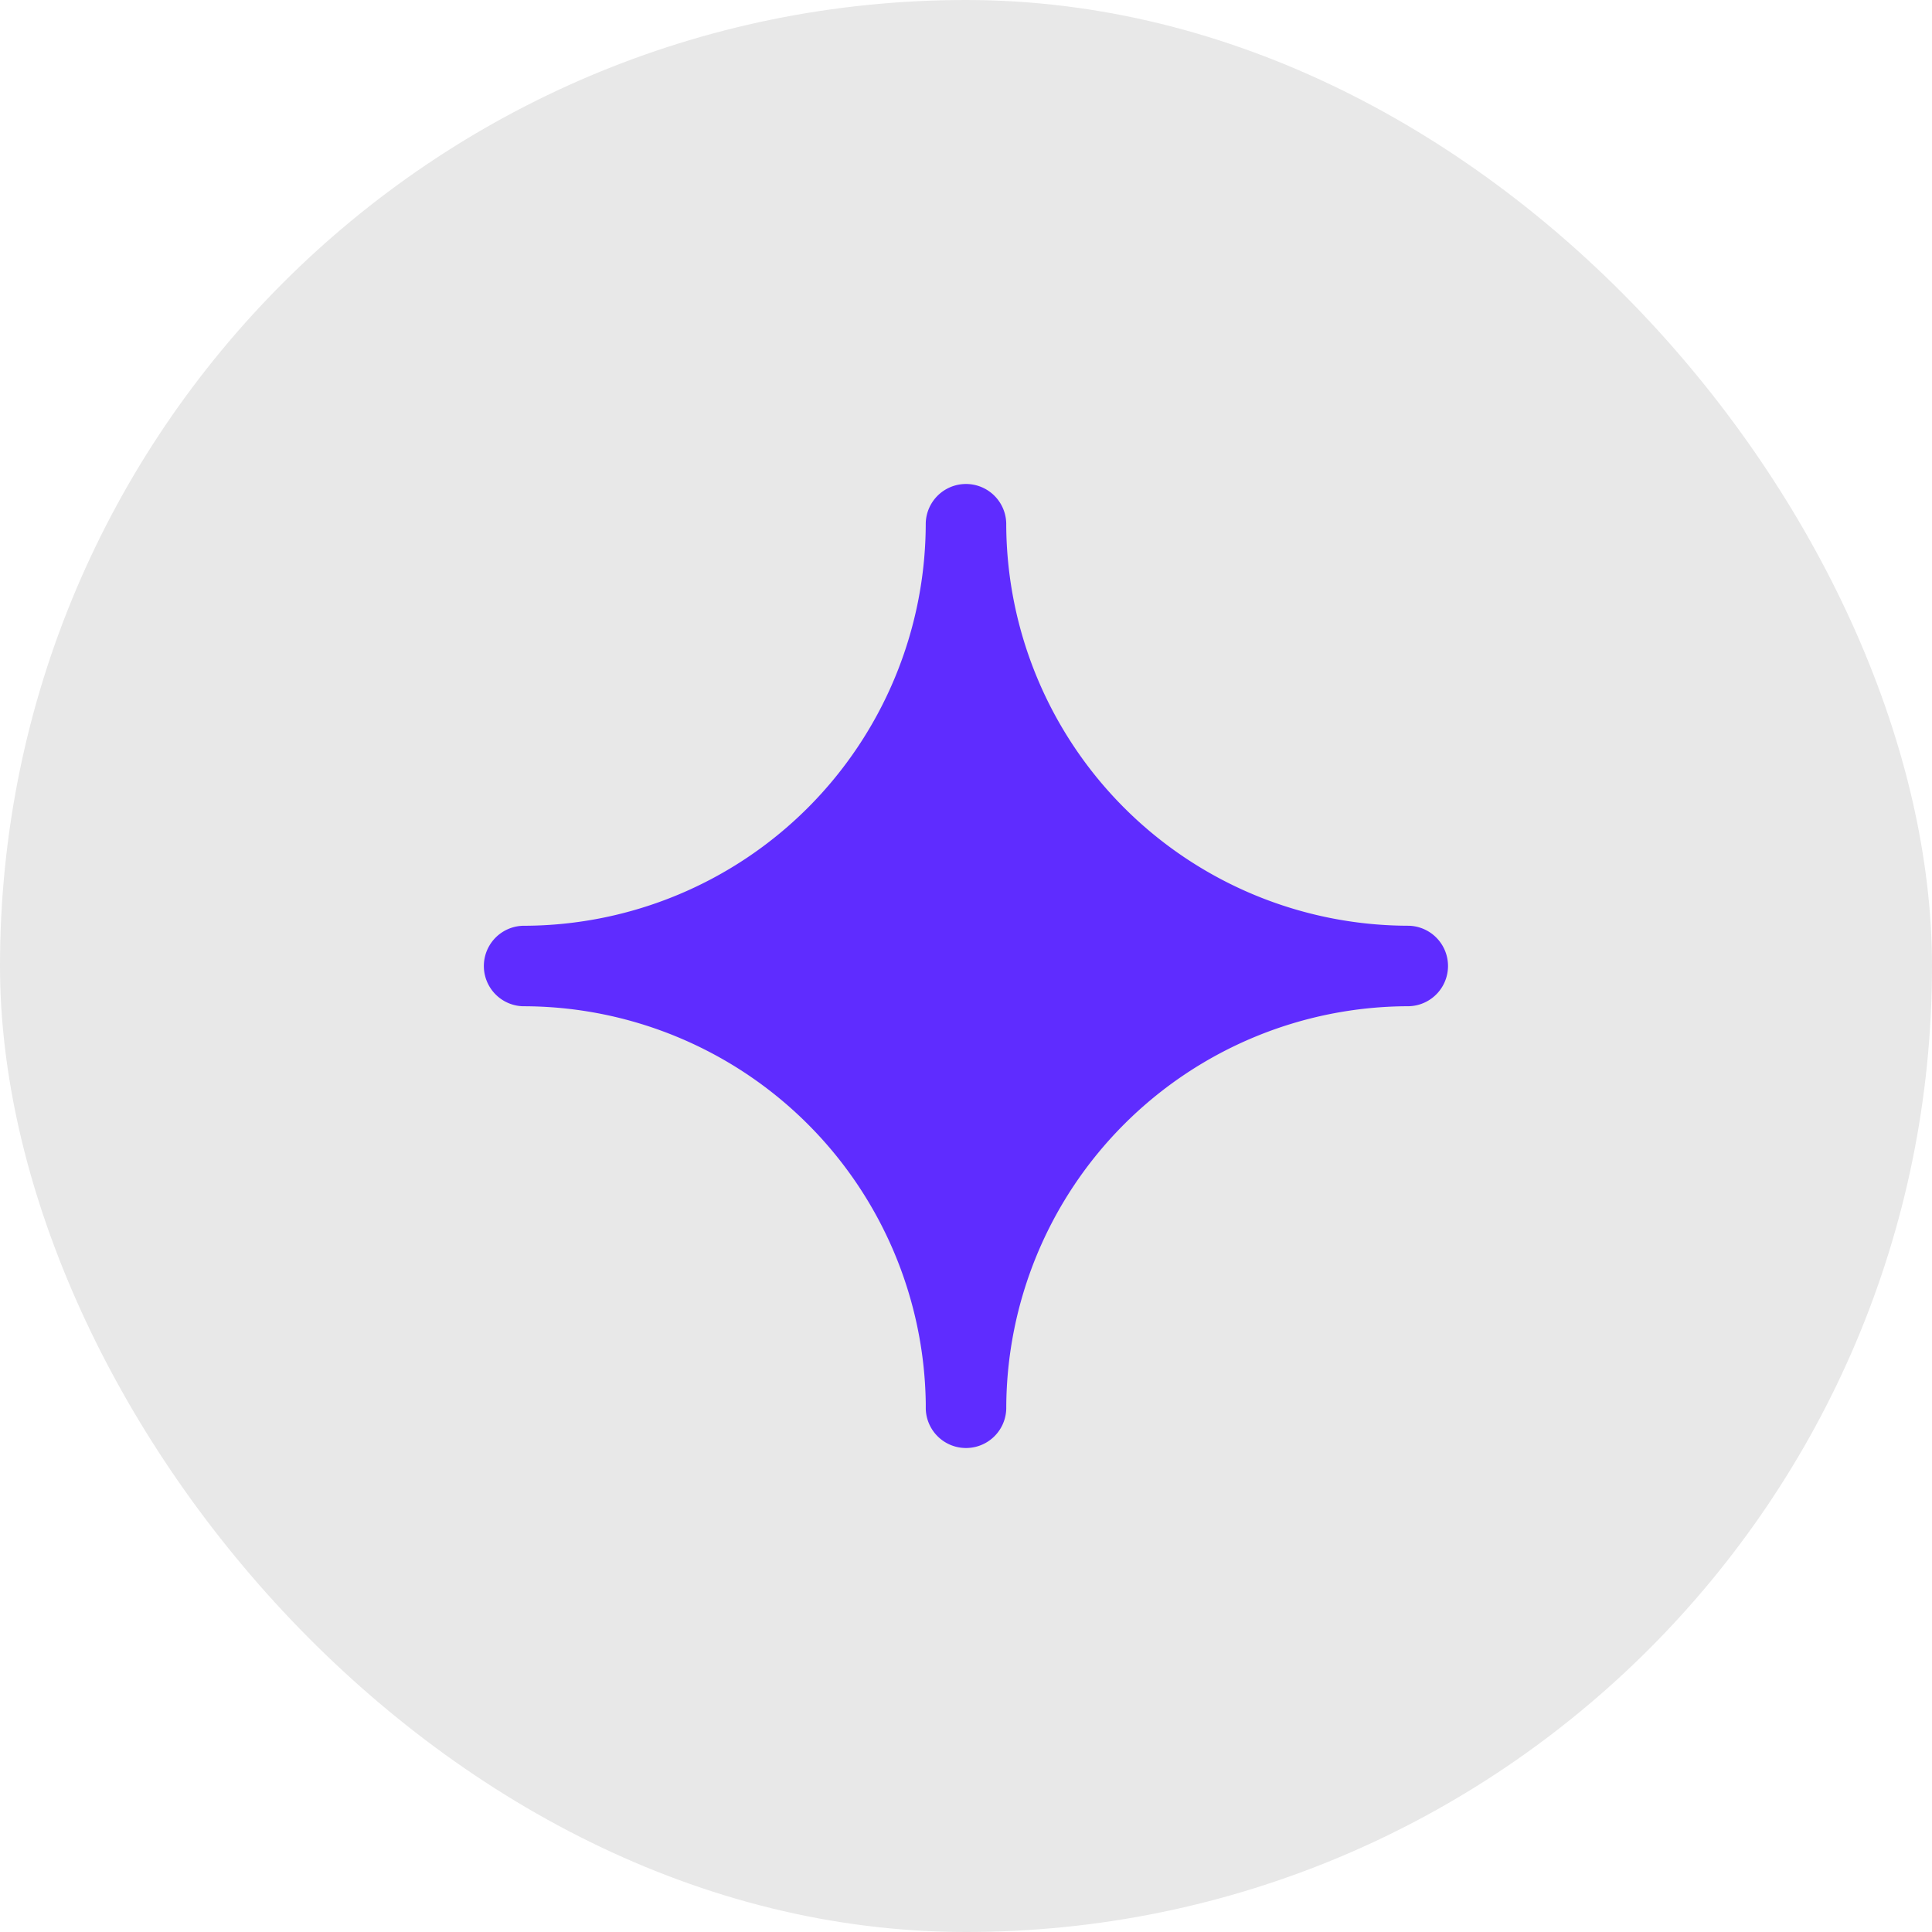 <svg xmlns="http://www.w3.org/2000/svg" xmlns:xlink="http://www.w3.org/1999/xlink" width="80" height="80" viewBox="0 0 80 80"><defs><clipPath id="clip-path"><rect id="Rectangle_136" data-name="Rectangle 136" width="40" height="40" fill="#5f2cff"></rect></clipPath></defs><g id="Group_107" data-name="Group 107" transform="translate(-270 -3683)"><rect id="Rectangle_112" data-name="Rectangle 112" width="80" height="80" rx="40" transform="translate(270 3683)" fill="#e8e8e8"></rect><g id="Group_81" data-name="Group 81" transform="translate(290 3703)"><g id="Group_80" data-name="Group 80" clip-path="url(#clip-path)"><path id="Path_3226" data-name="Path 3226" d="M1.657,21.667a1.667,1.667,0,0,1,.01-3.333H1.72A16.675,16.675,0,0,0,18.333,1.667a1.667,1.667,0,0,1,3.333,0V1.72A16.675,16.675,0,0,0,38.333,18.333a1.667,1.667,0,0,1,0,3.333A16.675,16.675,0,0,0,21.667,38.333a1.667,1.667,0,0,1-3.333,0l0-.215A16.674,16.674,0,0,0,1.667,21.667Z" fill="#5f2cff" fill-rule="evenodd"></path></g></g></g></svg>